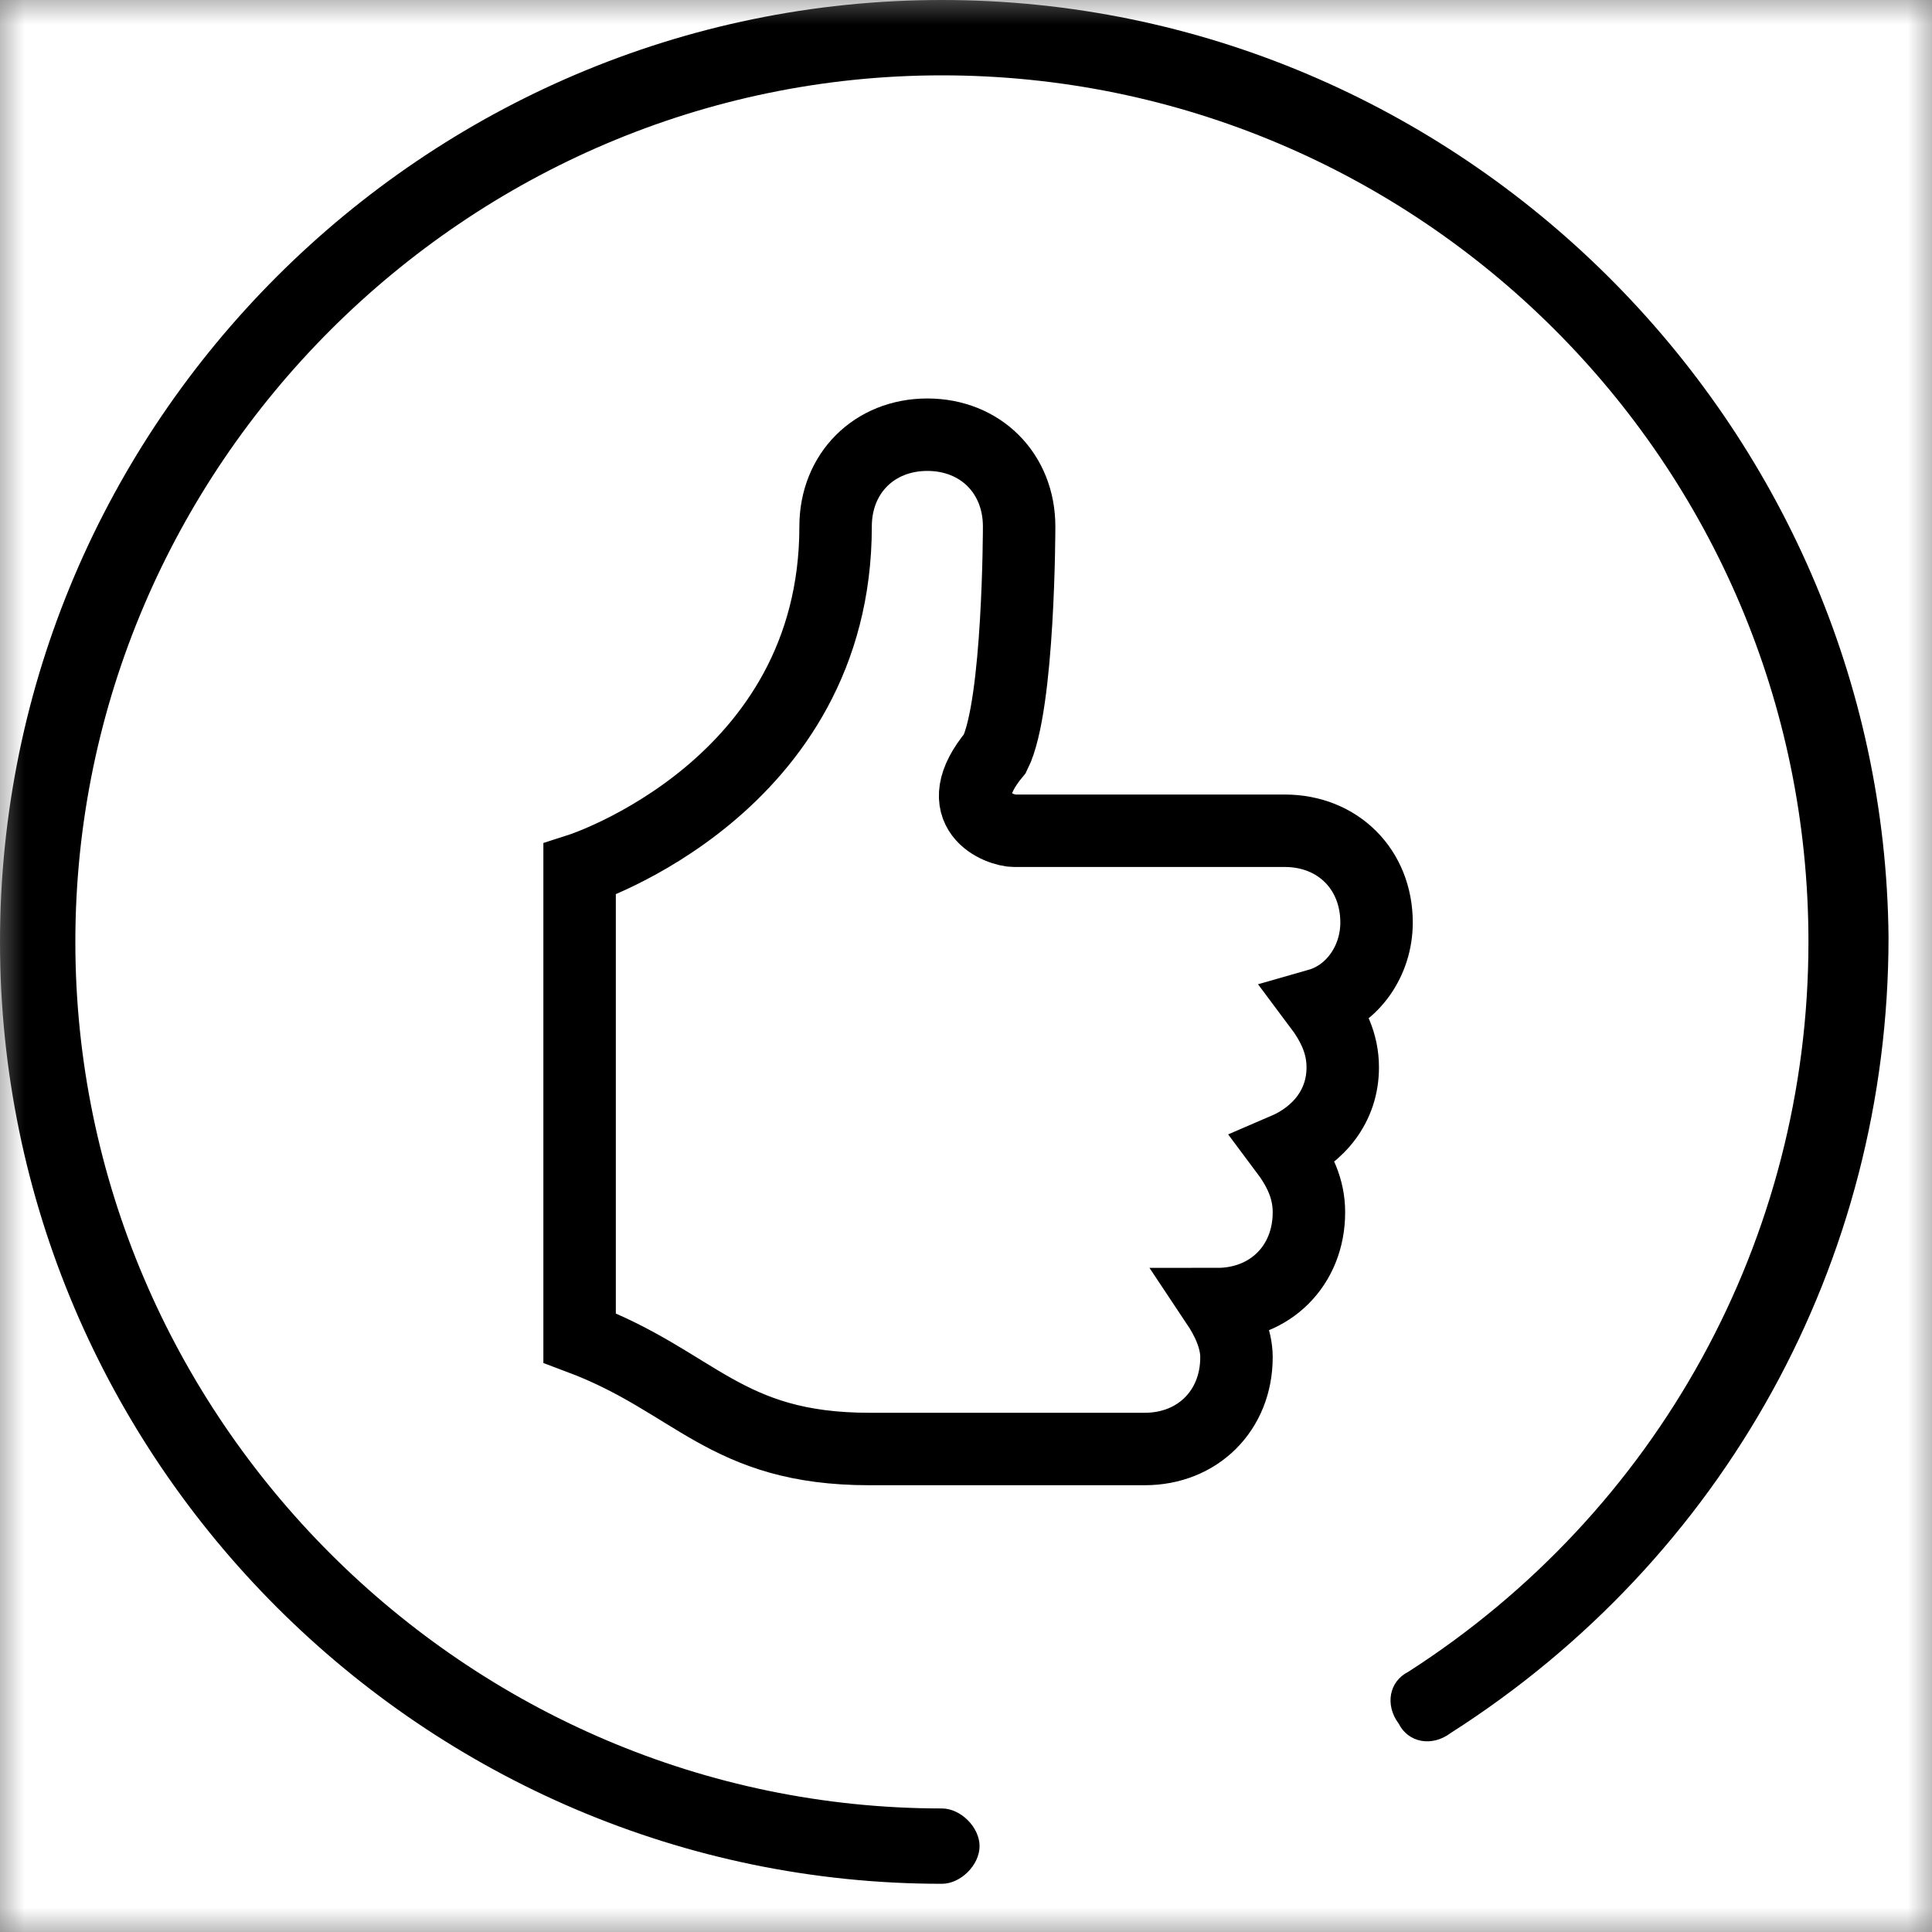 <?xml version="1.0" encoding="UTF-8"?> <svg xmlns="http://www.w3.org/2000/svg" width="40" height="40" viewBox="0 0 40 40" fill="none"><rect x="0" y="0" width="40" height="40" fill="#808080" stroke="none"/><mask id="mask0_791_121" style="mask-type:luminance" maskUnits="userSpaceOnUse" x="0" y="0" width="40" height="40"><path d="M40 0H0V40H40V0Z" fill="white"></path></mask><g mask="url(#mask0_791_121)"><path d="M40 0H0V40H40V0Z" fill="white"></path><path d="M19.501 0C8.776 0 0 8.776 0 19.501C0 30.227 8.776 39.002 19.501 39.002C19.891 39.002 20.281 38.612 20.281 38.222C20.281 37.832 19.891 37.442 19.501 37.442C9.653 37.442 1.56 29.349 1.56 19.501C1.56 9.653 9.653 1.56 19.501 1.56C29.349 1.56 37.442 9.556 37.442 19.501C37.442 25.644 34.322 31.299 29.154 34.615C28.764 34.81 28.667 35.297 28.959 35.687C29.154 36.077 29.642 36.175 30.032 35.882C35.687 32.275 39.1 26.132 39.1 19.404C39.002 8.776 30.227 0 19.501 0Z" fill="black"></path><path d="M23 17.2H26.6C27.7 17.2 28.5 18 28.5 19.1C28.5 19.9 28 20.6 27.3 20.8C27.6 21.2 27.8 21.6 27.8 22.1C27.8 22.9 27.3 23.5 26.6 23.8C26.9 24.2 27.1 24.6 27.1 25.1C27.1 26.2 26.3 27 25.2 27C25.4 27.3 25.6 27.7 25.6 28.1C25.6 29.2 24.8 30 23.7 30H18C15 30 14.4 28.6 12 27.7V26.6V18C12 18 17.3 16.3 17.3 10.9C17.3 9.8 18.1 9 19.2 9C20.3 9 21.1 9.8 21.1 10.9C21.1 10.9 21.1 14.6 20.6 15.6C19.6 16.8 20.7 17.2 21 17.2H23Z" fill="white" stroke="black" stroke-width="1.5" stroke-miterlimit="10" stroke-linecap="round"></path></g></svg> 